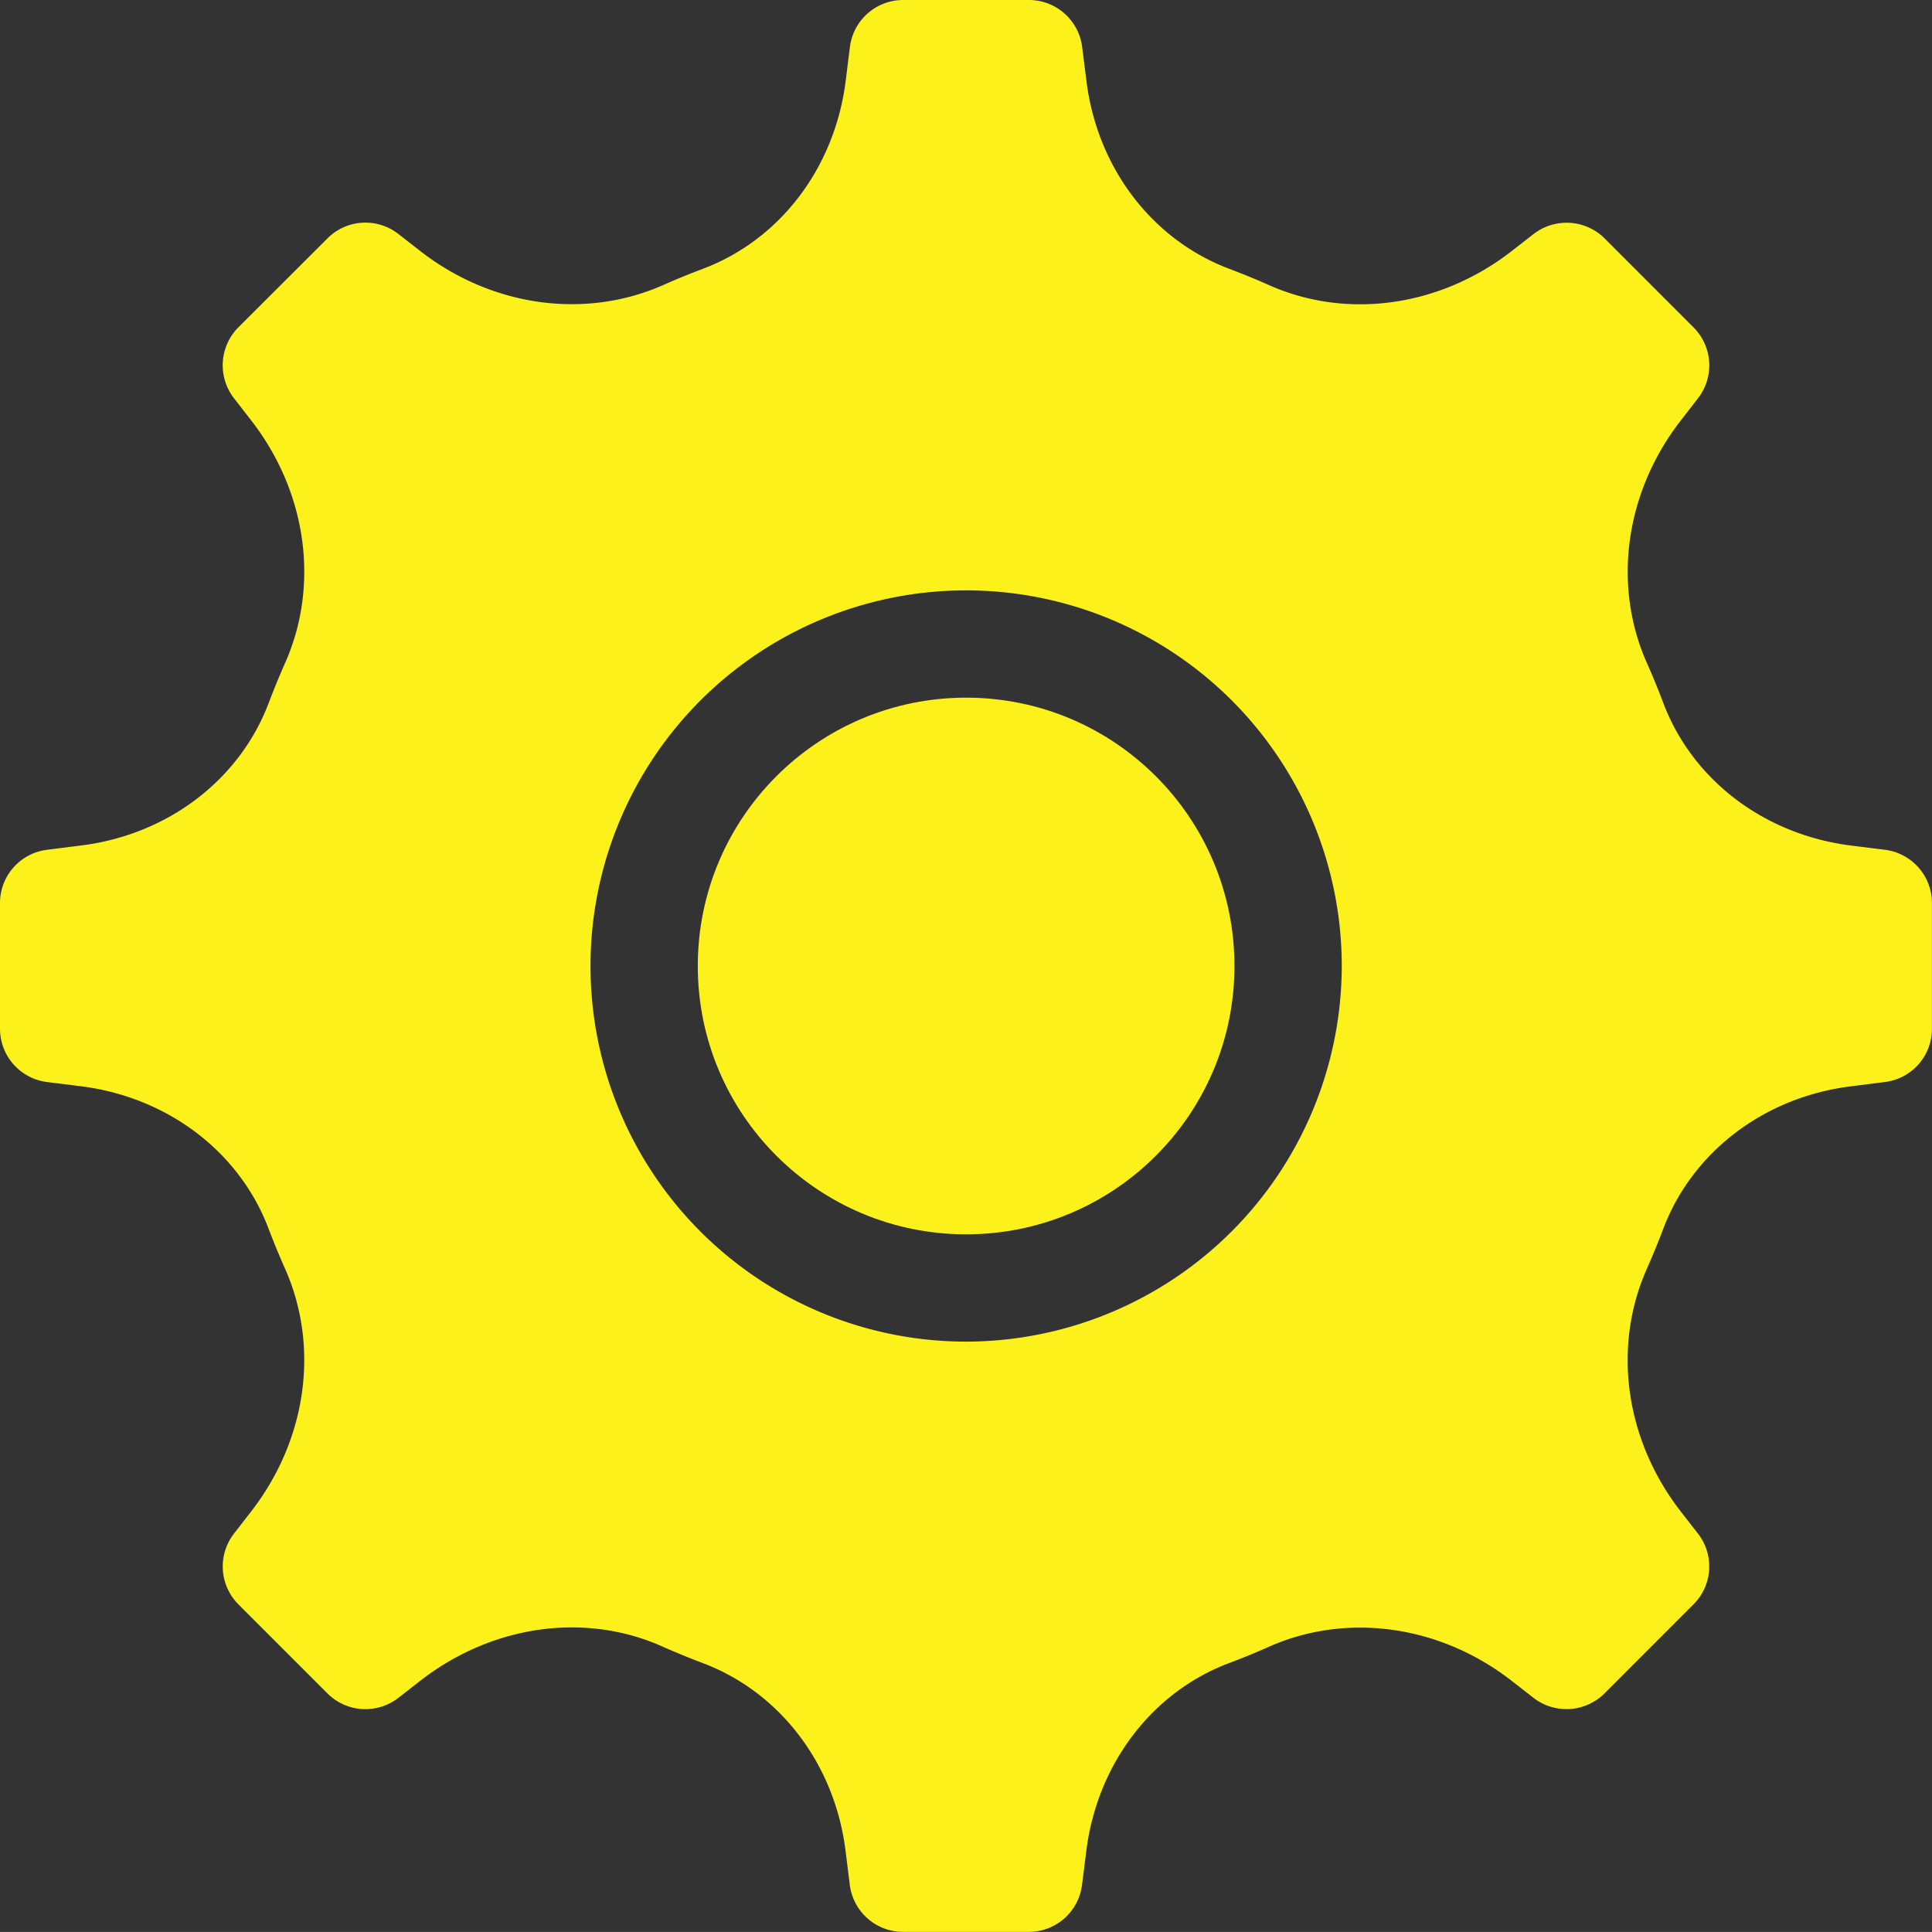 <?xml version="1.0" encoding="UTF-8"?> <svg xmlns="http://www.w3.org/2000/svg" id="Capa_1" data-name="Capa 1" viewBox="0 0 307.22 307.21"><rect x="0" y="0" width="307.22" height="307.21" fill="#333333" stroke="none"/> <defs> <style>.cls-1{fill:#fcf11b;}</style> </defs> <title>gear_1</title> <circle class="cls-1" cx="153.63" cy="153.61" r="42.67"></circle> <path class="cls-1" d="M299.74,135.13l-5.37-.67c-13.82-1.73-25.26-10.43-29.89-22.71q-1.2-3.18-2.59-6.31c-5.53-12.43-3.46-27.22,5.41-38.61l2.71-3.5a8.53,8.53,0,0,0-.71-11.27L255.16,37.91a8.58,8.58,0,0,0-11.29-.7l-3.48,2.71C229,48.78,214.2,50.87,201.78,45.33q-3.14-1.39-6.32-2.59c-12.27-4.63-21-16.08-22.7-29.89l-.68-5.38A8.53,8.53,0,0,0,163.62,0h-20a8.53,8.53,0,0,0-8.47,7.47l-.67,5.38c-1.73,13.82-10.43,25.27-22.7,29.89q-3.19,1.2-6.32,2.59C93,50.83,78.22,48.78,66.83,39.92l-3.48-2.71a8.51,8.51,0,0,0-11.27.69L37.91,52.05a8.55,8.55,0,0,0-.7,11.28l2.71,3.49C48.79,78.21,50.85,93,45.33,105.44q-1.39,3.14-2.59,6.31c-4.63,12.27-16.08,21-29.89,22.7l-5.37.68A8.53,8.53,0,0,0,0,143.59v20a8.54,8.54,0,0,0,7.47,8.47l5.37.67c13.82,1.73,25.27,10.43,29.89,22.71.81,2.12,1.67,4.22,2.6,6.31,5.52,12.43,3.45,27.22-5.41,38.62l-2.71,3.49a8.54,8.54,0,0,0,.71,11.27l14.15,14.15a8.53,8.53,0,0,0,11.27.71l3.48-2.71c11.4-8.87,26.19-11,38.62-5.41q3.14,1.39,6.32,2.59c12.27,4.63,21,16.08,22.7,29.89l.67,5.37a8.54,8.54,0,0,0,8.47,7.48h20a8.52,8.52,0,0,0,8.46-7.48l.68-5.37c1.72-13.82,10.43-25.27,22.7-29.89q3.2-1.2,6.32-2.59c12.42-5.52,27.22-3.46,38.62,5.41l3.48,2.71a8.56,8.56,0,0,0,11.28-.71l14.14-14.15a8.5,8.5,0,0,0,.72-11.27l-2.71-3.48c-8.87-11.4-10.94-26.19-5.41-38.63.92-2.09,1.79-4.19,2.59-6.31,4.63-12.27,16.08-21,29.89-22.7l5.37-.68a8.52,8.52,0,0,0,7.48-8.46v-20A8.53,8.53,0,0,0,299.74,135.13ZM153.63,213.34a59.73,59.73,0,1,1,59.73-59.73A59.8,59.8,0,0,1,153.63,213.34Z"></path> </svg> 
